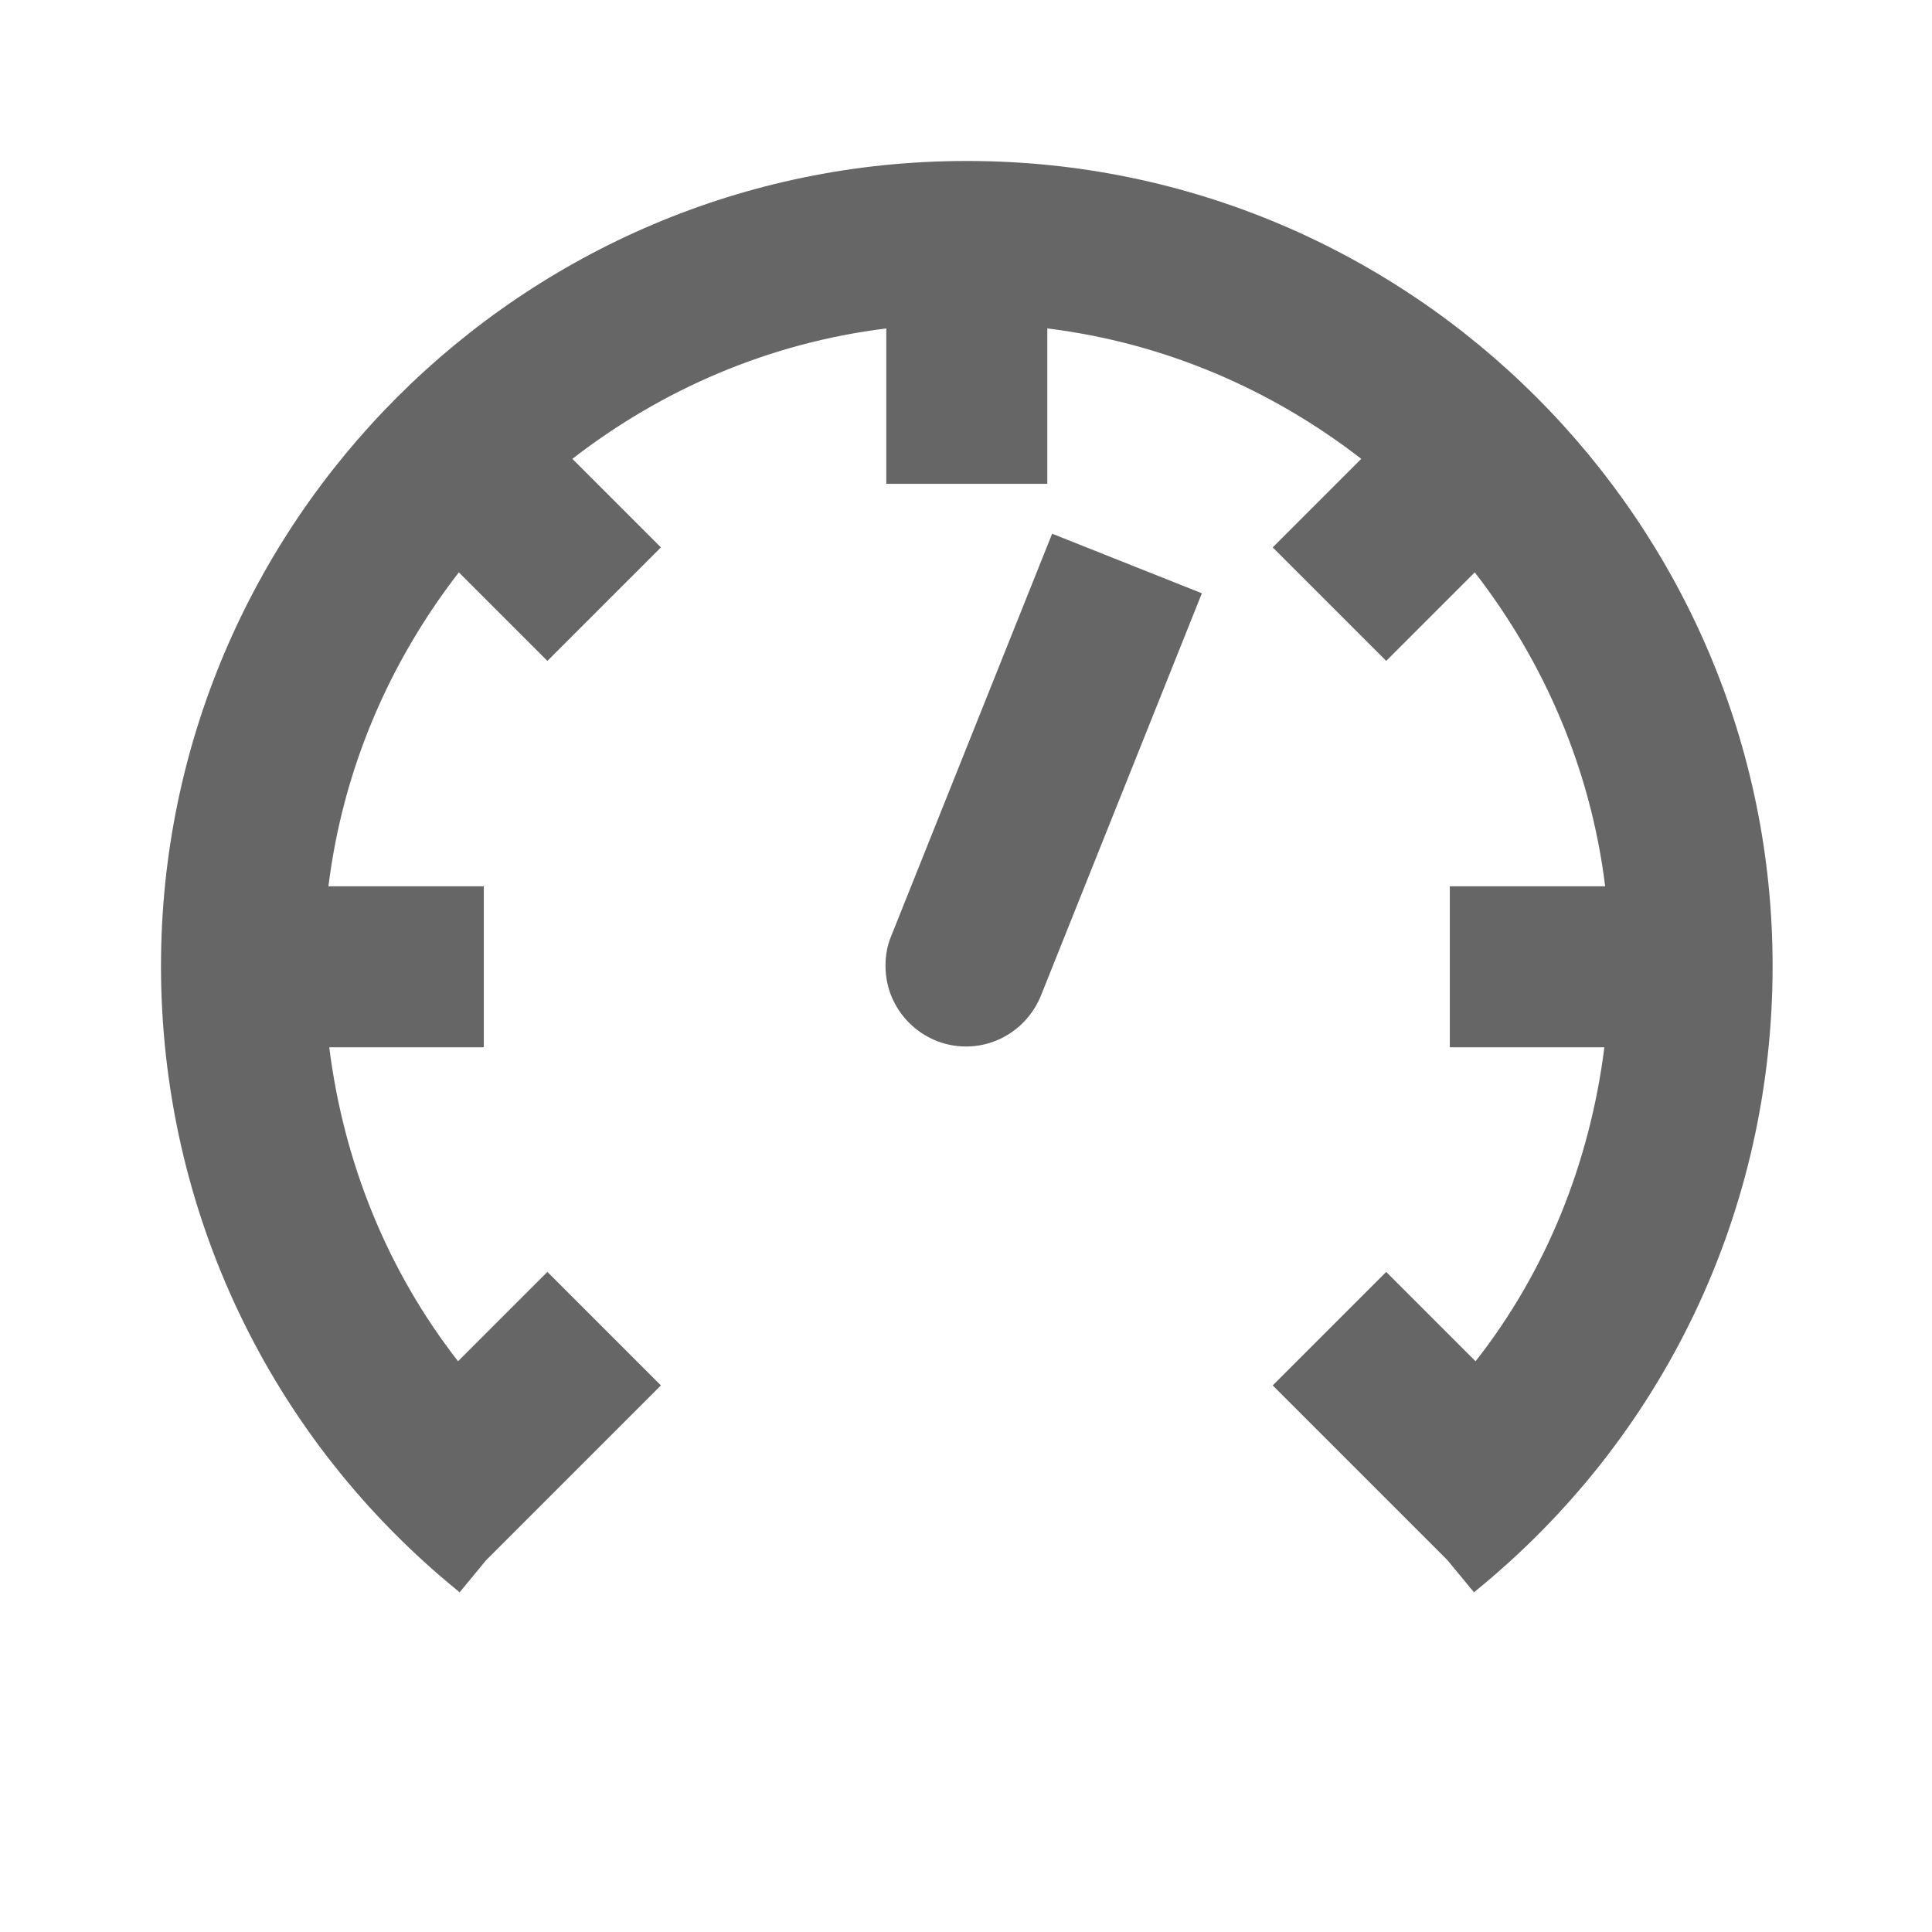 <svg data-gui="atds-icon-mileage-filter" xmlns="http://www.w3.org/2000/svg" height="18" width="18" viewBox="0 0 24 24" fill="#666666" class="atds-icon-svg"><title>Mileage filter</title><path d="M14.93 7.37L13.07 6.63L11.07 11.63C11.02 11.75 11 11.87 11 12C11 12.55 11.45 13 12 13C12.42 13 12.78 12.74 12.93 12.37L14.93 7.37Z"></path><path d="M12 2C6.49 2 2 6.49 2 12C2 15.03 3.35 17.87 5.71 19.78L6.04 19.38L8.21 17.21L6.8 15.8L5.69 16.91C4.81 15.78 4.27 14.44 4.09 13.01H6.01V11.01H4.08C4.26 9.55 4.84 8.22 5.7 7.11L6.8 8.21L8.21 6.8L7.11 5.7C8.22 4.84 9.55 4.26 11.01 4.08V6.01H13.01V4.08C14.47 4.26 15.8 4.84 16.91 5.7L15.81 6.8L17.22 8.21L18.32 7.11C19.18 8.22 19.76 9.55 19.94 11.01H18.01V13.01H19.93C19.75 14.44 19.21 15.79 18.33 16.91L17.22 15.8L15.81 17.21L17.98 19.38L18.31 19.78C20.67 17.87 22.02 15.04 22.02 12C22.02 6.49 17.53 2 12.02 2H12Z"></path></svg>